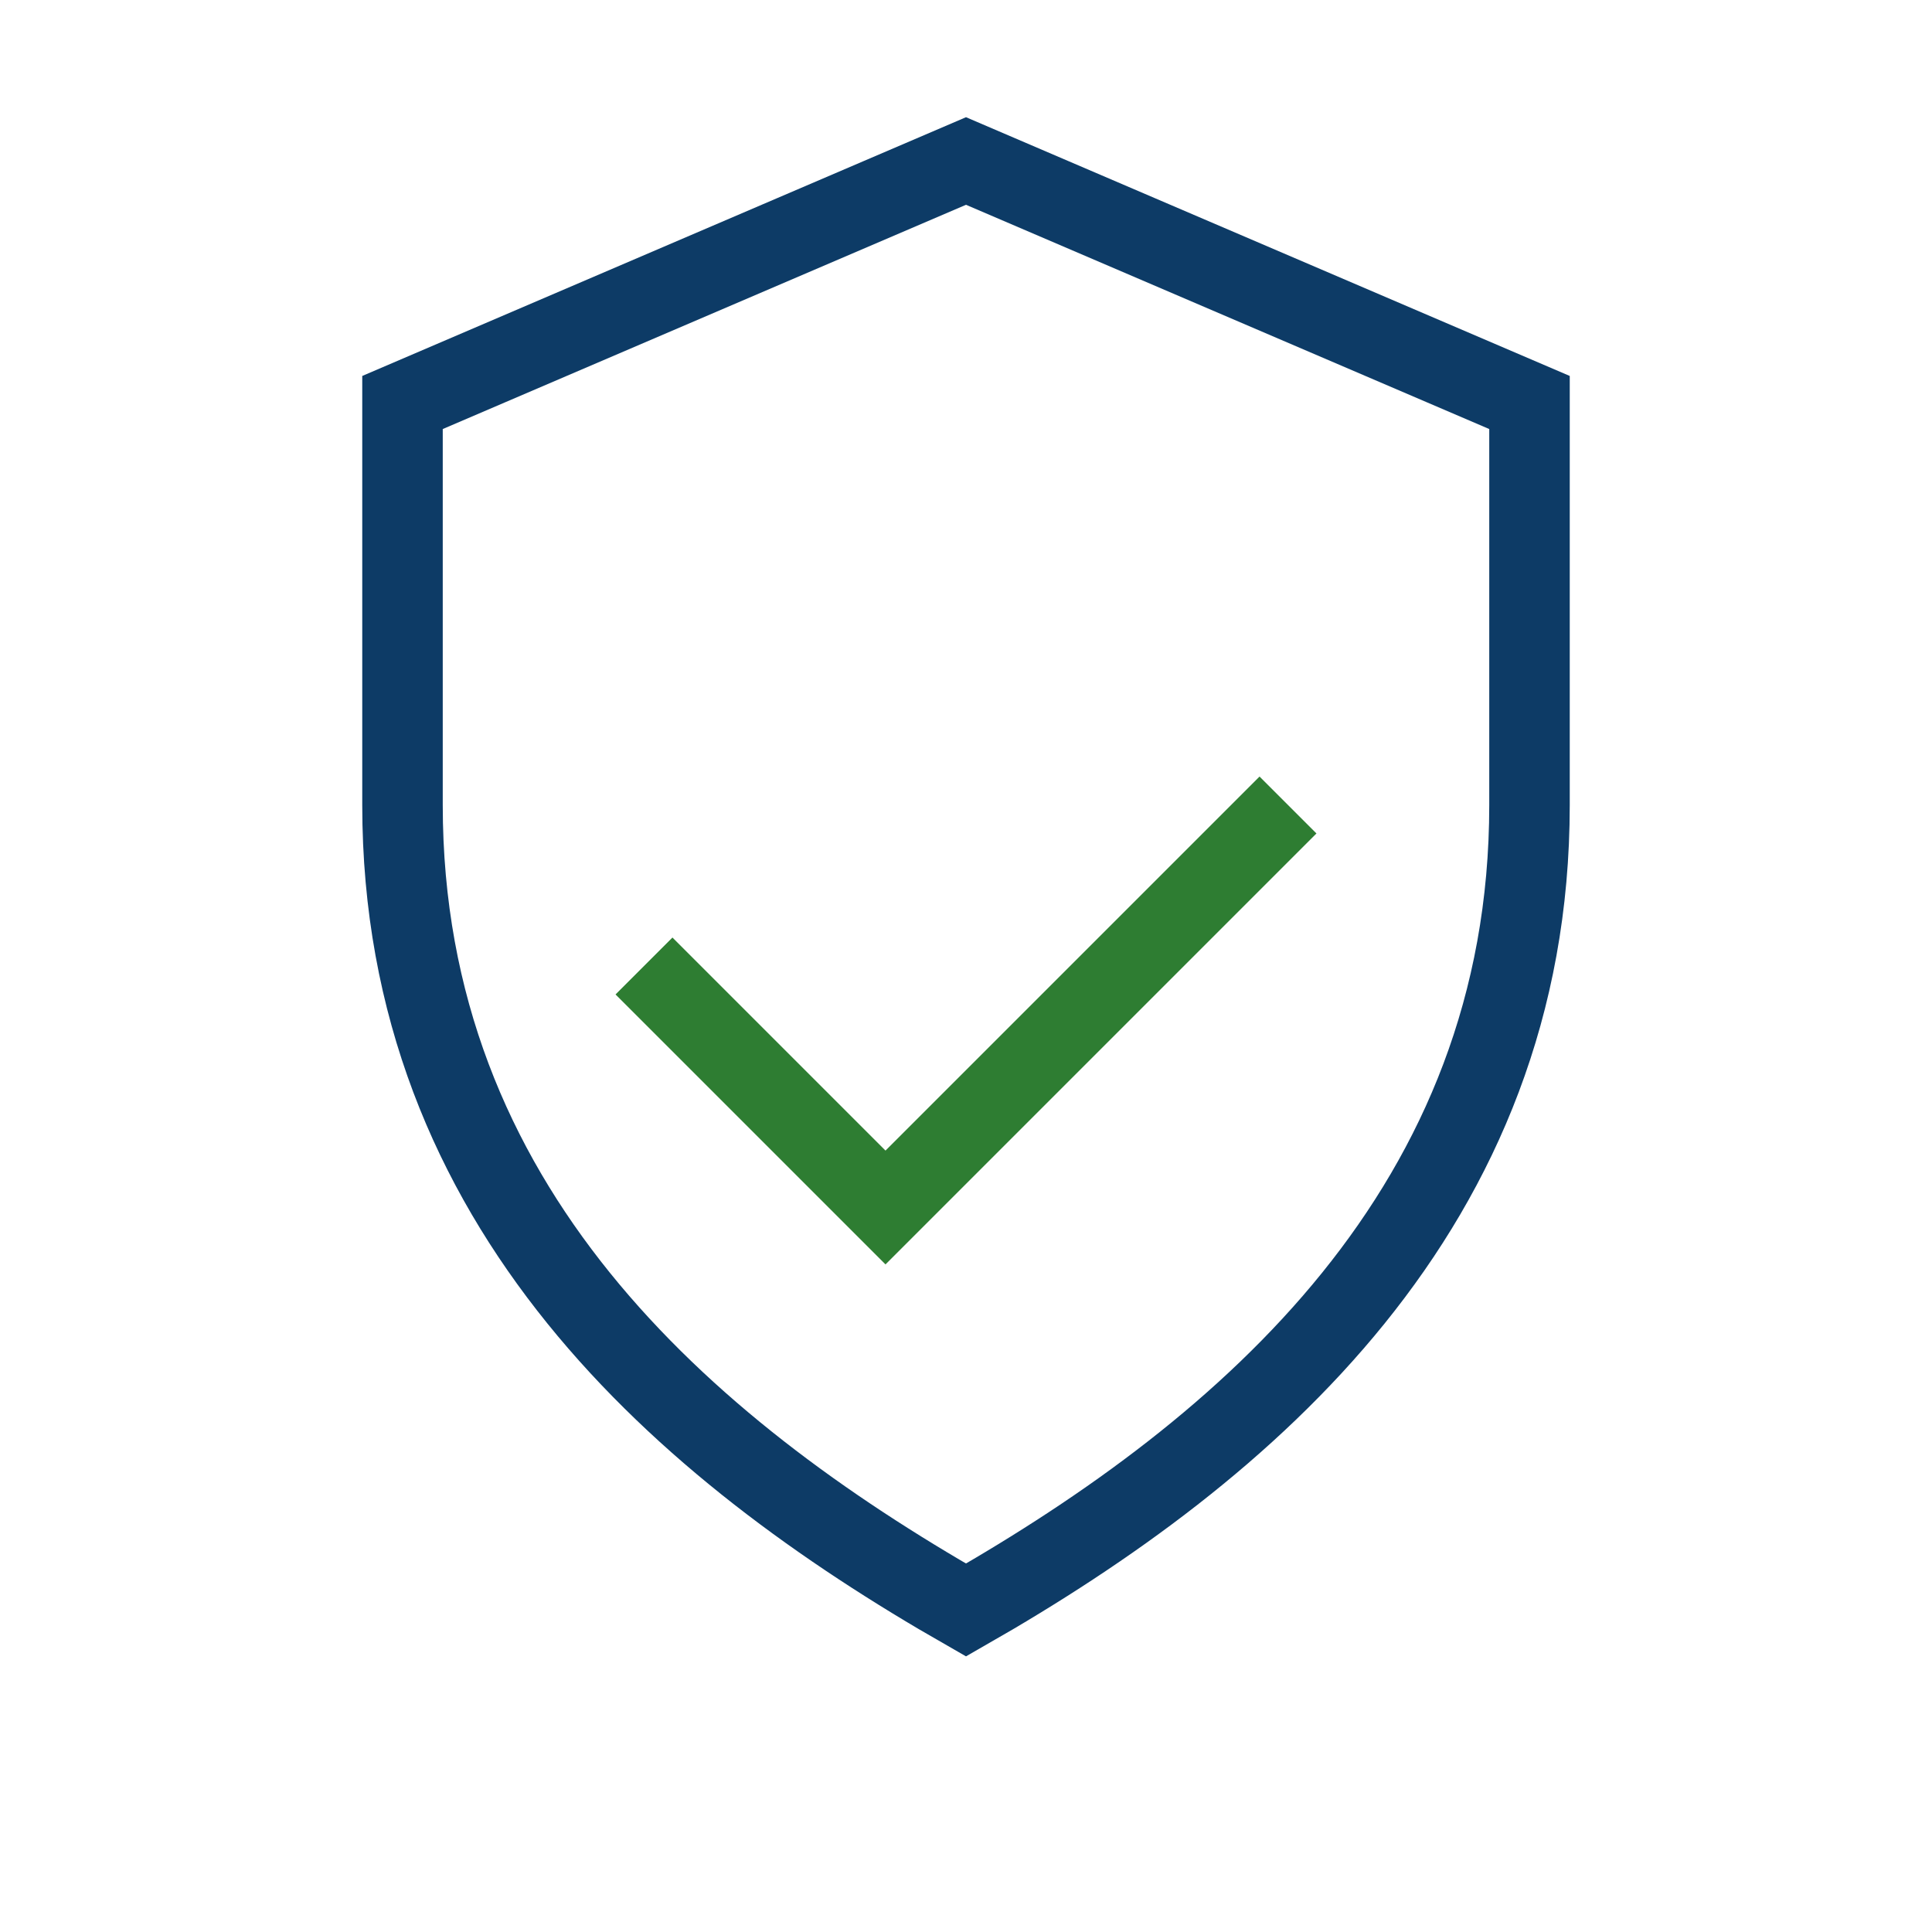 <?xml version="1.0" encoding="UTF-8"?>
<svg xmlns="http://www.w3.org/2000/svg" width="32" height="32" viewBox="0 0 24 24"><path fill="none" stroke="#0D3B66" d="M12 2l7 3v5c0 5-3.5 8-7 10C8.5 18 5 15 5 10V5l7-3z"/><path fill="none" stroke="#2E7D32" d="M8 12l3 3 5-5"/></svg>